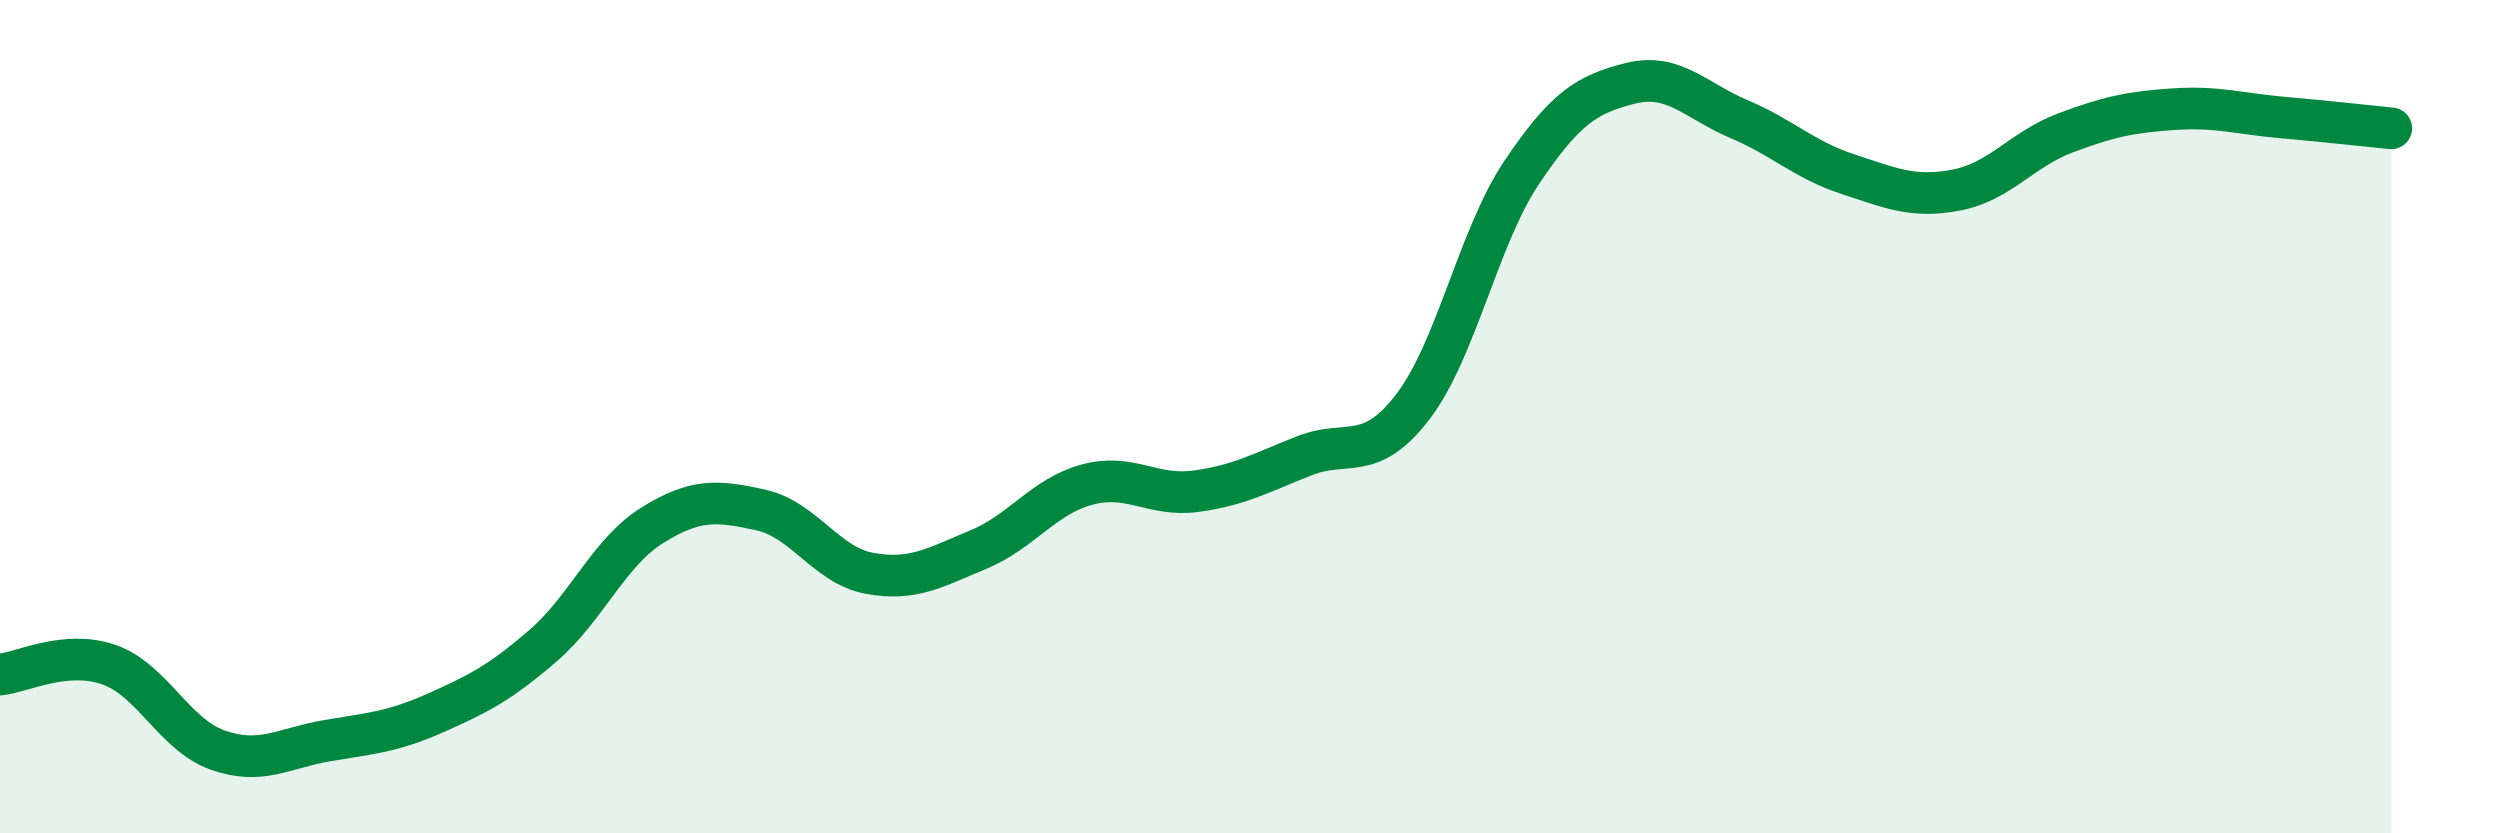 
    <svg width="60" height="20" viewBox="0 0 60 20" xmlns="http://www.w3.org/2000/svg">
      <path
        d="M 0,16.19 C 0.52,16.14 1.57,15.59 2.61,15.95 C 3.65,16.31 4.18,17.63 5.22,18 C 6.26,18.37 6.79,17.96 7.83,17.78 C 8.87,17.6 9.39,17.58 10.43,17.12 C 11.47,16.66 12,16.39 13.04,15.49 C 14.08,14.59 14.61,13.26 15.65,12.61 C 16.69,11.96 17.22,12.01 18.26,12.24 C 19.3,12.47 19.83,13.57 20.87,13.76 C 21.91,13.95 22.44,13.62 23.48,13.19 C 24.52,12.76 25.05,11.91 26.09,11.63 C 27.13,11.35 27.66,11.93 28.7,11.79 C 29.74,11.65 30.26,11.35 31.3,10.94 C 32.34,10.53 32.87,11.12 33.91,9.76 C 34.95,8.4 35.48,5.69 36.52,4.14 C 37.56,2.59 38.09,2.26 39.13,2 C 40.17,1.74 40.7,2.42 41.74,2.86 C 42.78,3.3 43.31,3.84 44.35,4.18 C 45.39,4.52 45.92,4.76 46.96,4.56 C 48,4.36 48.53,3.58 49.57,3.19 C 50.61,2.8 51.13,2.69 52.17,2.62 C 53.21,2.55 53.74,2.73 54.78,2.82 C 55.82,2.91 56.87,3.03 57.39,3.08L57.39 20L0 20Z"
        fill="#008740"
        opacity="0.1"
        stroke-linecap="round"
        stroke-linejoin="round"
      />
      <path
        d="M 0,16.19 C 0.52,16.14 1.57,15.59 2.61,15.95 C 3.65,16.31 4.18,17.63 5.22,18 C 6.26,18.37 6.79,17.96 7.83,17.78 C 8.87,17.6 9.39,17.58 10.43,17.12 C 11.47,16.66 12,16.39 13.04,15.49 C 14.08,14.59 14.61,13.26 15.65,12.61 C 16.69,11.96 17.22,12.01 18.26,12.24 C 19.3,12.47 19.83,13.57 20.87,13.76 C 21.91,13.95 22.44,13.62 23.48,13.19 C 24.52,12.76 25.05,11.91 26.09,11.63 C 27.13,11.35 27.66,11.93 28.7,11.79 C 29.74,11.65 30.26,11.35 31.3,10.94 C 32.34,10.53 32.87,11.12 33.91,9.76 C 34.95,8.4 35.48,5.69 36.52,4.14 C 37.56,2.59 38.09,2.26 39.13,2 C 40.17,1.74 40.7,2.42 41.74,2.86 C 42.78,3.3 43.31,3.84 44.35,4.18 C 45.39,4.52 45.92,4.76 46.96,4.56 C 48,4.36 48.53,3.58 49.57,3.19 C 50.61,2.8 51.13,2.69 52.17,2.62 C 53.21,2.55 53.74,2.73 54.78,2.82 C 55.82,2.91 56.87,3.03 57.39,3.08"
        stroke="#008740"
        stroke-width="1"
        fill="none"
        stroke-linecap="round"
        stroke-linejoin="round"
      />
    </svg>
  